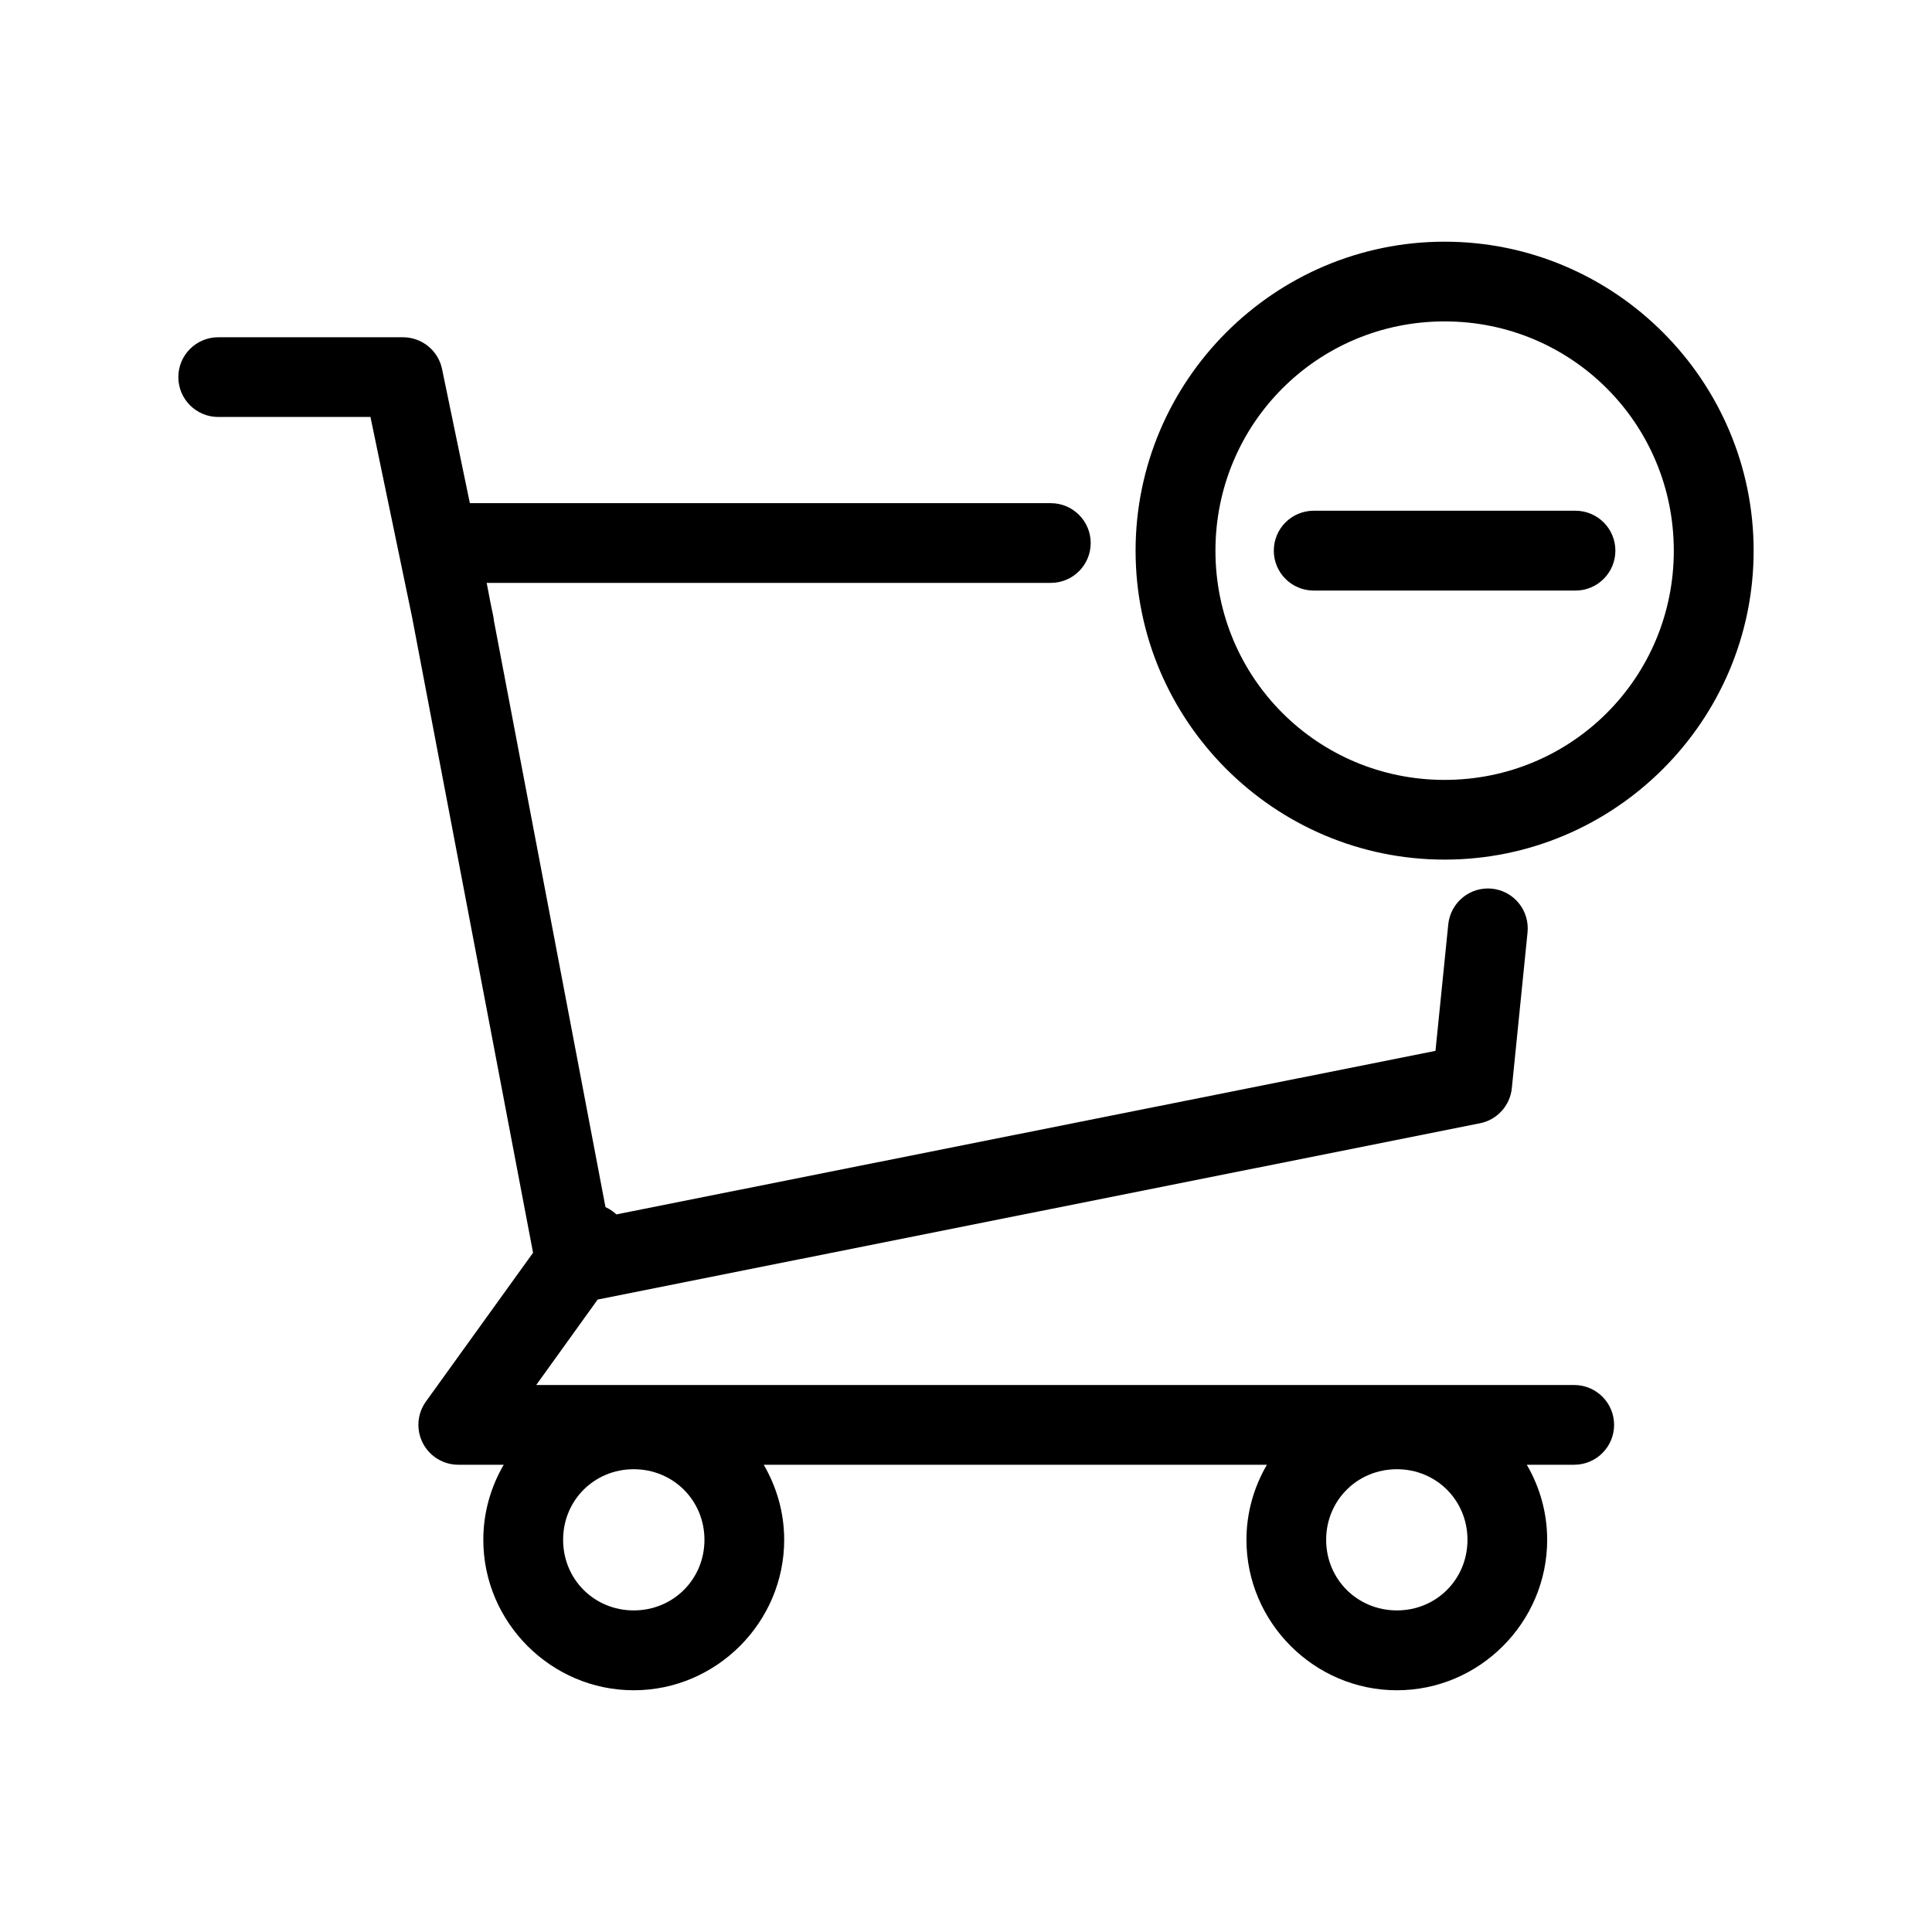 <?xml version="1.0" encoding="UTF-8"?>
<!-- Uploaded to: SVG Repo, www.svgrepo.com, Generator: SVG Repo Mixer Tools -->
<svg fill="#000000" width="800px" height="800px" version="1.1" viewBox="144 144 512 512" xmlns="http://www.w3.org/2000/svg">
 <path d="m526.84 208.05c-45.098 0-81.898 36.801-81.898 81.898s36.801 81.859 81.898 81.859 81.891-36.762 81.891-81.859-36.789-81.898-81.891-81.898zm0 21.125c33.672 0 60.734 27.102 60.734 60.773s-27.062 60.734-60.734 60.734-60.734-27.062-60.734-60.734 27.062-60.773 60.734-60.773zm-325.02 4.203c-5.832 0.008-10.559 4.734-10.559 10.566 0.008 5.828 4.731 10.551 10.559 10.559h40.355l11 52.898 32.09 168.59-28.398 39.438-0.004 0.004c-2.309 3.219-2.625 7.465-0.816 10.992 1.812 3.527 5.441 5.746 9.41 5.746h12.035c-3.422 5.875-5.41 12.66-5.41 19.895 0 21.891 17.973 39.871 39.863 39.871s39.871-17.98 39.871-39.871c0-7.238-2-14.023-5.422-19.895h133.35c-3.422 5.875-5.422 12.66-5.422 19.895 0 21.891 17.98 39.871 39.871 39.871s39.824-17.98 39.824-39.871c0-7.238-1.984-14.023-5.402-19.895h12.586-0.008c5.828-0.008 10.555-4.731 10.559-10.559 0-5.832-4.727-10.562-10.559-10.57h-275.09l16.285-22.652 233.82-46.711c4.543-0.906 7.969-4.676 8.441-9.285l4.164-41.289h-0.004c0.289-2.793-0.543-5.586-2.316-7.762-1.773-2.176-4.336-3.559-7.129-3.84-2.789-0.277-5.578 0.566-7.746 2.348-2.168 1.777-3.539 4.344-3.816 7.137l-3.387 33.504-217.08 43.336h0.004c-0.34-0.32-0.703-0.621-1.082-0.895-0.566-0.406-1.168-0.754-1.801-1.043l-29.578-155.46c-0.039-0.453-0.105-0.898-0.199-1.34l-0.758-3.66-0.945-4.961h149.5c5.836 0 10.566-4.731 10.57-10.566-0.008-5.832-4.738-10.559-10.57-10.559h-153.96l-7.371-35.551 0.004-0.004c-1.027-4.91-5.363-8.426-10.383-8.41zm290.31 45.973c-2.805 0.004-5.496 1.121-7.477 3.109-1.977 1.988-3.086 4.68-3.082 7.488 0.008 5.828 4.731 10.551 10.559 10.559h69.402c5.828-0.008 10.551-4.731 10.559-10.559 0.008-2.809-1.102-5.5-3.082-7.488-1.98-1.988-4.672-3.106-7.477-3.109zm-180.19 254.01c10.465 0 18.746 8.242 18.746 18.707 0 10.465-8.281 18.707-18.746 18.707s-18.707-8.242-18.707-18.707c0-10.465 8.242-18.707 18.707-18.707zm202.25 0c10.465 0 18.707 8.242 18.707 18.707 0 10.465-8.242 18.707-18.707 18.707-10.465 0-18.746-8.242-18.746-18.707 0-10.465 8.281-18.707 18.746-18.707z" fill-rule="evenodd"/>
</svg>